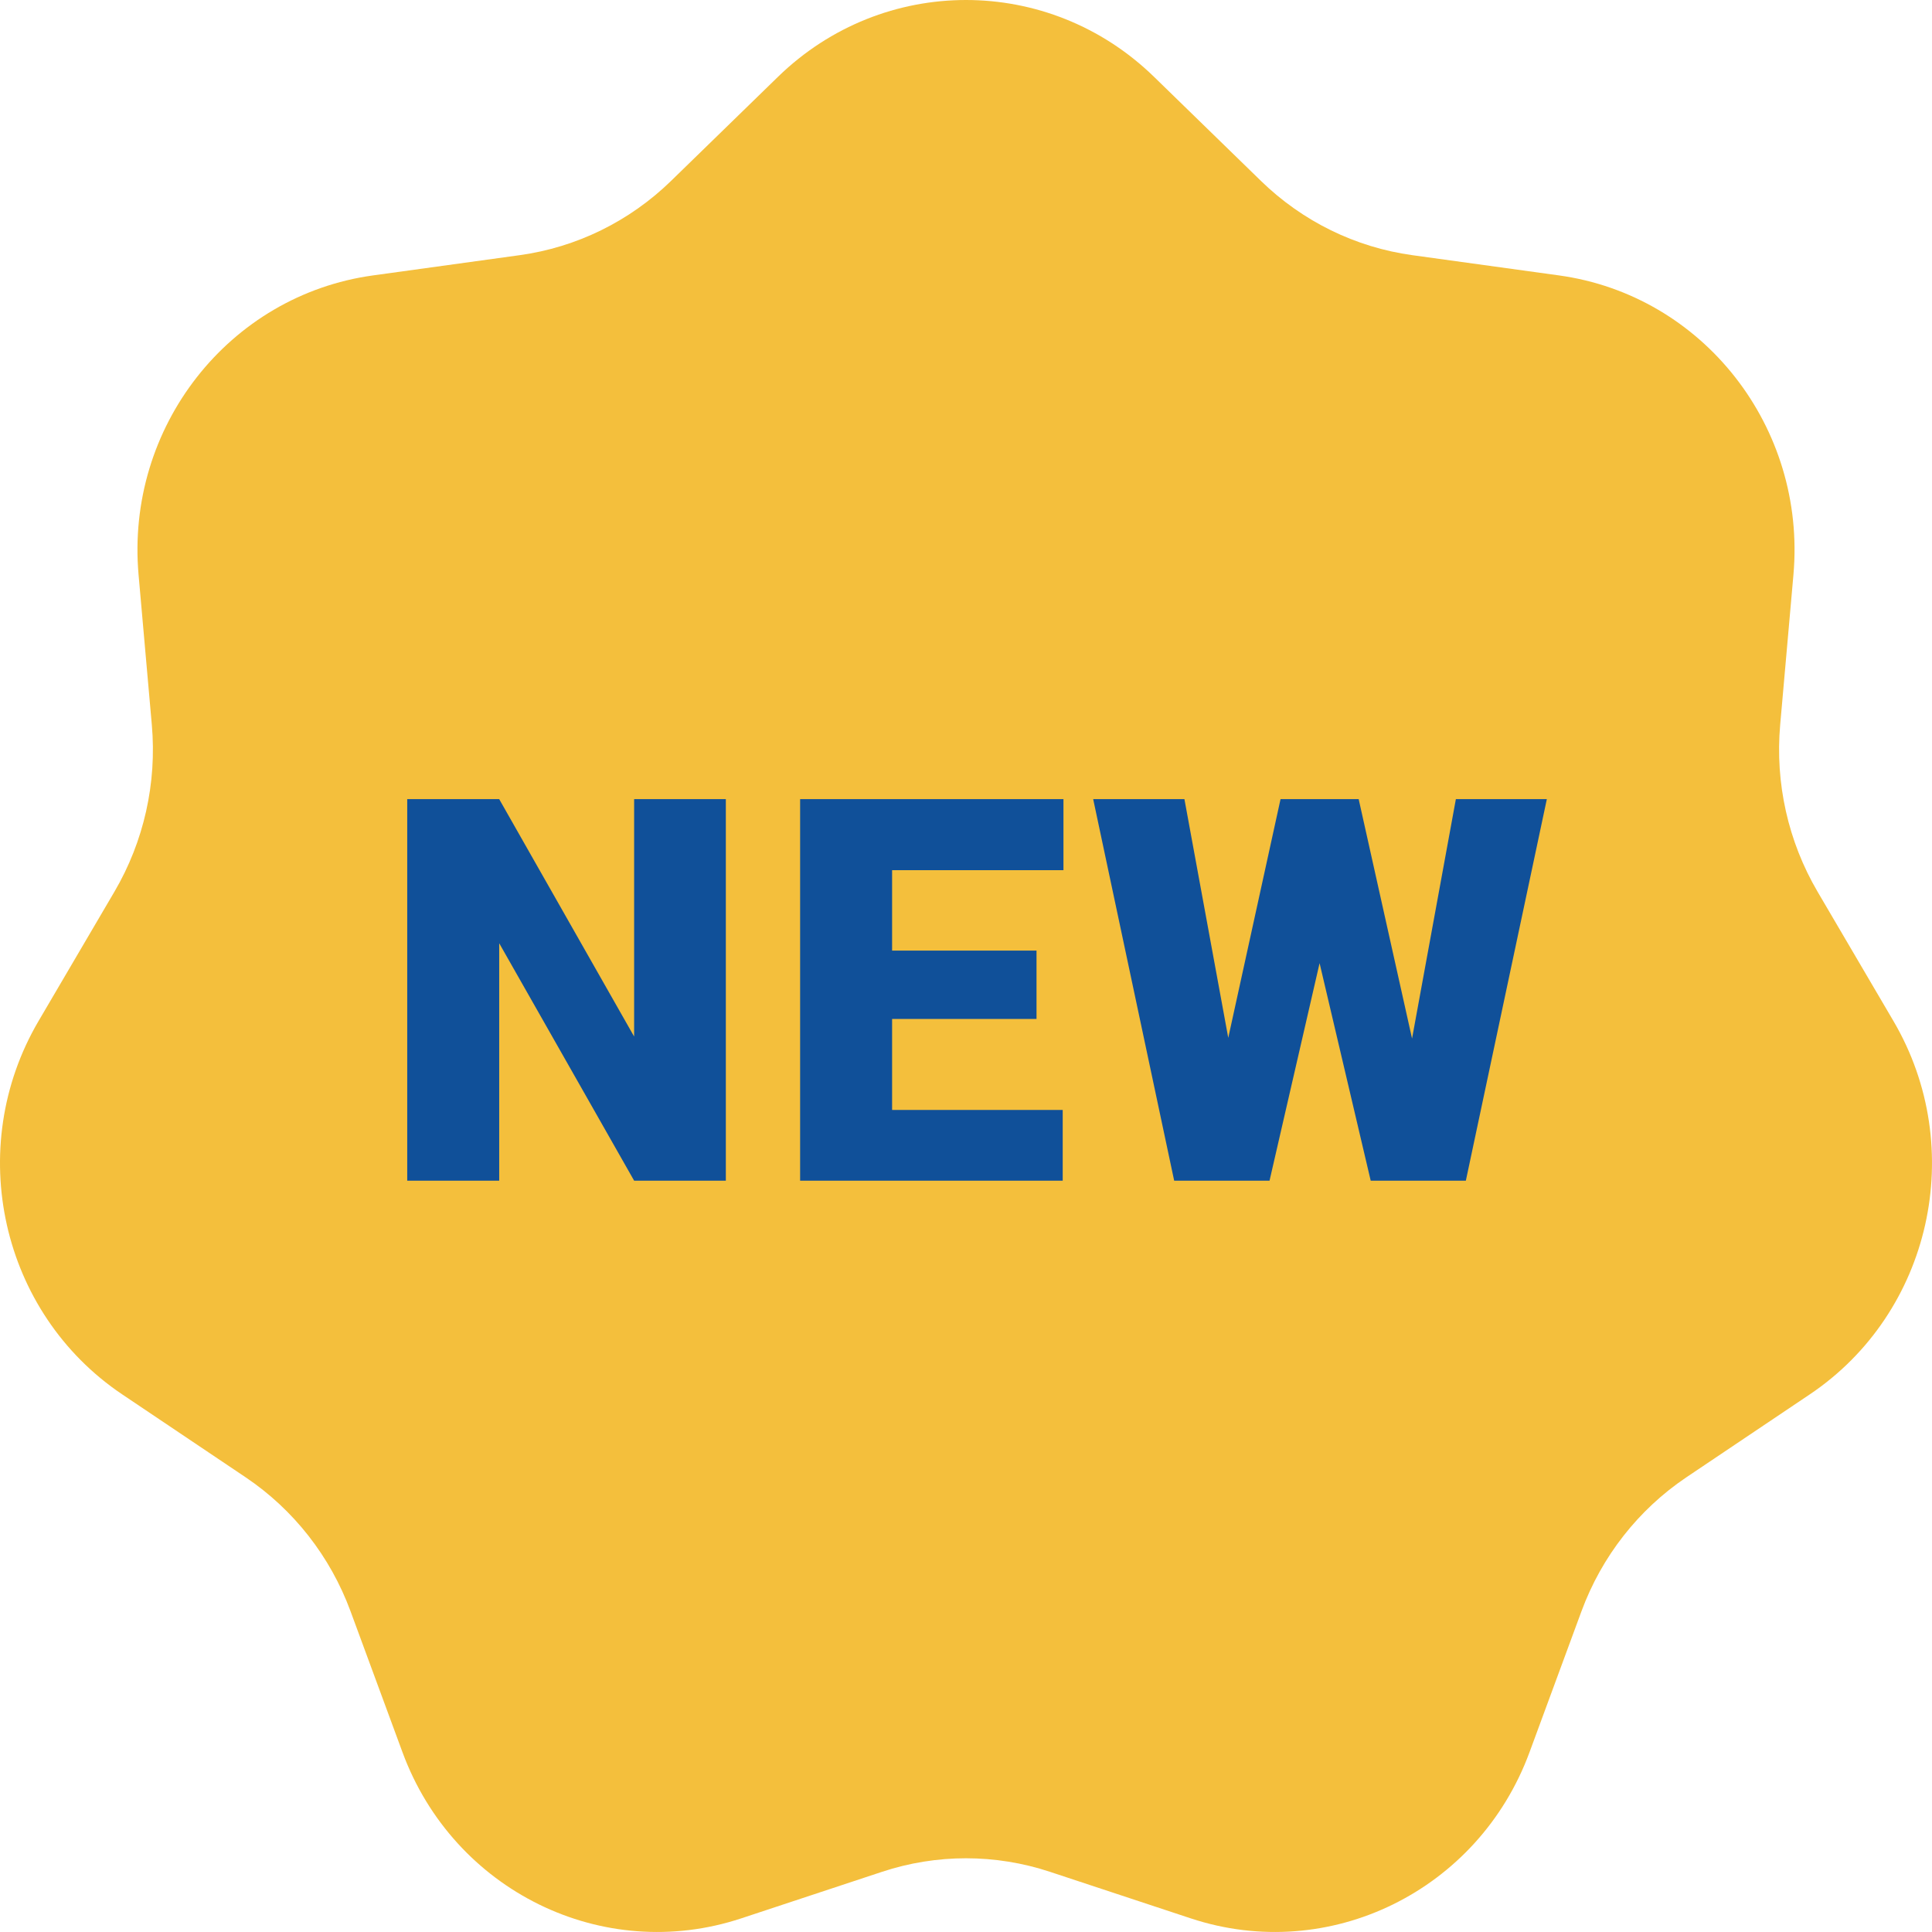 <svg width="36" height="36" viewBox="0 0 36 36" fill="none" xmlns="http://www.w3.org/2000/svg">
<path d="M14.497 1.431C16.457 -0.477 19.543 -0.477 21.503 1.431L23.496 3.371C24.269 4.124 25.257 4.609 26.318 4.755L29.05 5.132C31.736 5.503 33.661 7.96 33.418 10.71L33.171 13.506C33.075 14.592 33.319 15.68 33.868 16.616L35.282 19.026C36.672 21.396 35.986 24.461 33.723 25.982L31.422 27.528C30.529 28.129 29.845 29.002 29.469 30.022L28.5 32.651C27.548 35.235 24.767 36.599 22.188 35.746L19.566 34.879C18.548 34.542 17.452 34.542 16.434 34.879L13.812 35.746C11.233 36.599 8.452 35.235 7.5 32.651L6.531 30.022C6.155 29.002 5.471 28.129 4.578 27.528L2.277 25.982C0.014 24.461 -0.672 21.396 0.718 19.026L2.132 16.616C2.681 15.68 2.925 14.592 2.829 13.506L2.582 10.71C2.339 7.96 4.264 5.503 6.95 5.132L9.682 4.755C10.743 4.609 11.731 4.124 12.504 3.371L14.497 1.431Z" fill="#F4BF3C"/>
<path d="M13.525 14.891V22H11.816L9.302 17.576V22H7.588V14.891H9.302L11.816 19.314V14.891H13.525ZM19.802 20.682V22H16.013V20.682H19.802ZM16.623 14.891V22H14.909V14.891H16.623ZM19.314 17.713V18.987H16.013V17.713H19.314ZM19.816 14.891V16.214H16.013V14.891H19.816ZM22.445 21.355L23.861 14.891H24.706L25.165 15.442L23.656 22H22.724L22.445 21.355ZM22.07 14.891L23.266 21.404L22.958 22H21.879L20.37 14.891H22.07ZM25.942 21.37L27.128 14.891H28.823L27.314 22H26.239L25.942 21.37ZM25.317 14.891L26.767 21.395L26.474 22H25.541L23.998 15.433L24.477 14.891H25.317Z" fill="#105099"/>
</svg>
